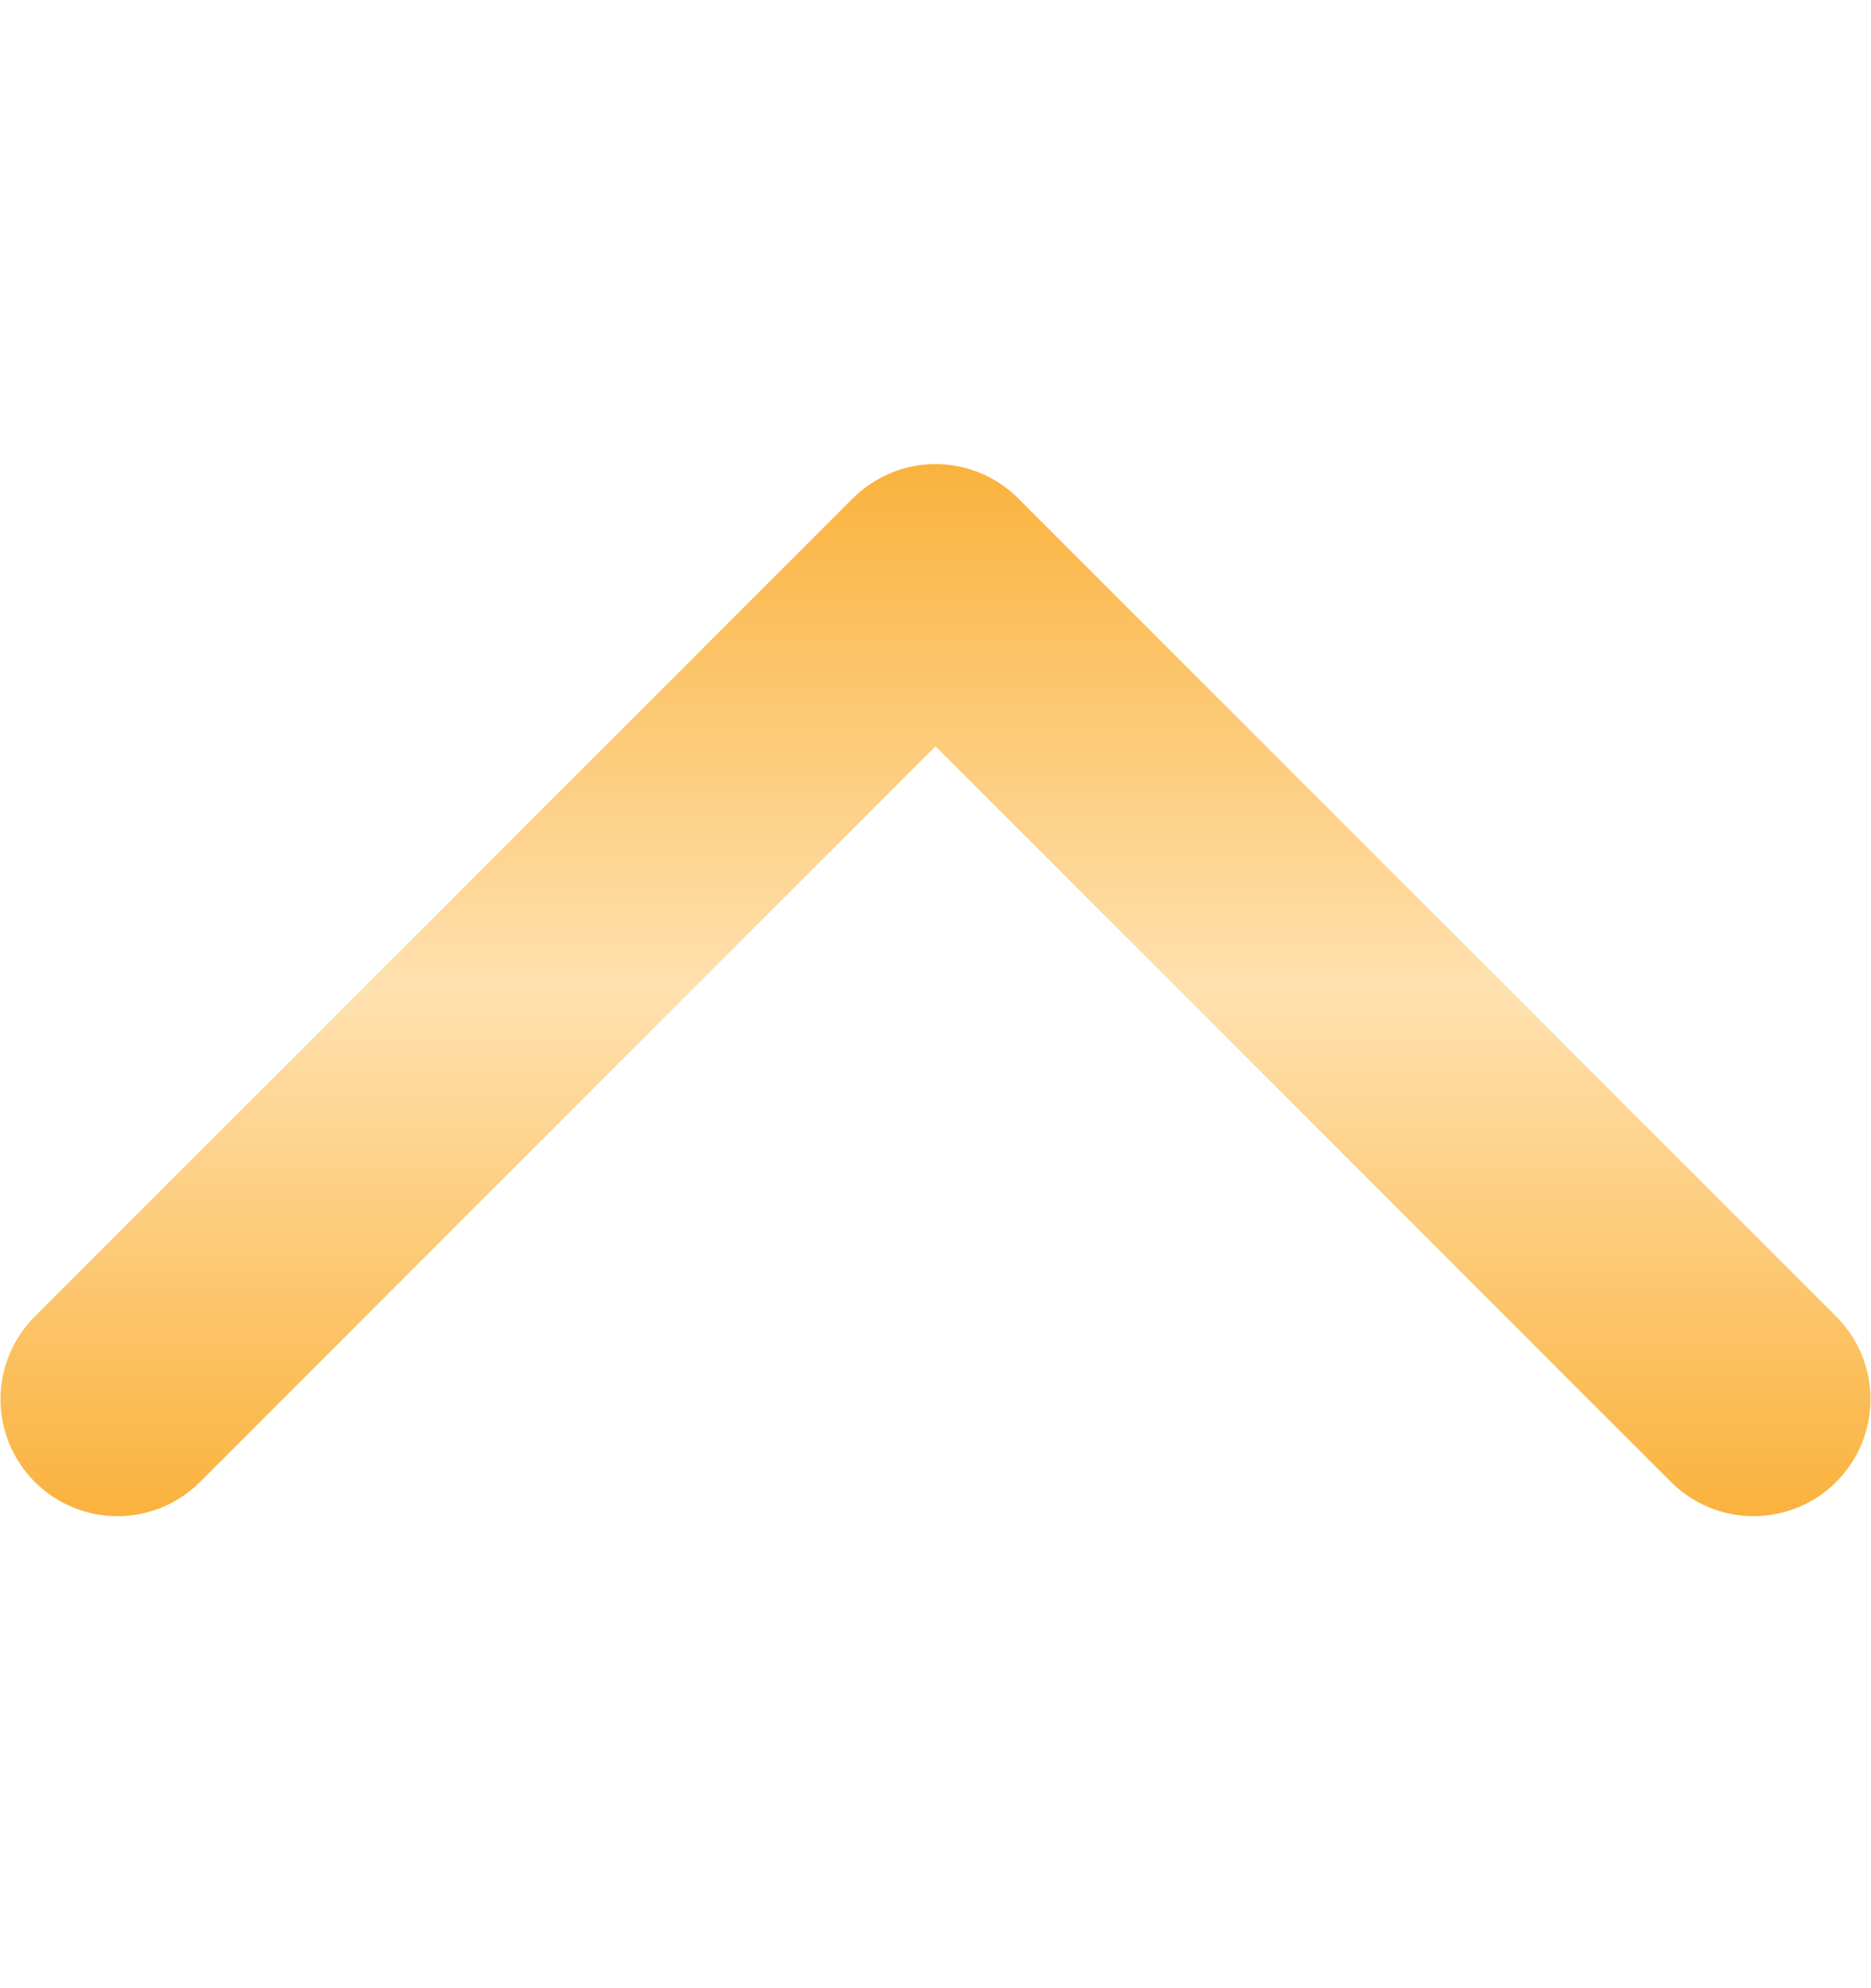 <svg xmlns="http://www.w3.org/2000/svg" width="16" height="17" viewBox="0 0 16 17" fill="none">
  <g clip-path="url(#clip0_7_6244)">
    <path d="M1.707 12.675L8 6.382L14.293 12.675C14.481 12.861 14.735 12.965 14.999 12.964C15.263 12.963 15.516 12.858 15.703 12.671C15.89 12.484 15.995 12.231 15.996 11.967C15.997 11.703 15.893 11.449 15.707 11.261L8.707 4.261C8.52 4.074 8.265 3.968 8 3.968C7.735 3.968 7.481 4.074 7.293 4.261L0.293 11.261C0.107 11.449 0.004 11.703 0.004 11.967C0.005 12.231 0.111 12.484 0.297 12.671C0.484 12.858 0.737 12.963 1.001 12.964C1.266 12.965 1.519 12.861 1.707 12.675Z" fill="url(#paint0_linear_7_6244)"/>
  </g>
  <defs>
    <linearGradient id="paint0_linear_7_6244" x1="8" y1="12.964" x2="8" y2="3.968" gradientUnits="userSpaceOnUse">
      <stop stop-color="#FAB23D"/>
      <stop offset="0.5" stop-color="#FFE1AF"/>
      <stop offset="1" stop-color="#FAB23D"/>
    </linearGradient>
    <clipPath id="clip0_7_6244">
      <rect width="16" height="16" fill="white" transform="matrix(-4.37114e-08 -1 -1 4.37114e-08 16 16.468)"/>
    </clipPath>
  </defs>
</svg>